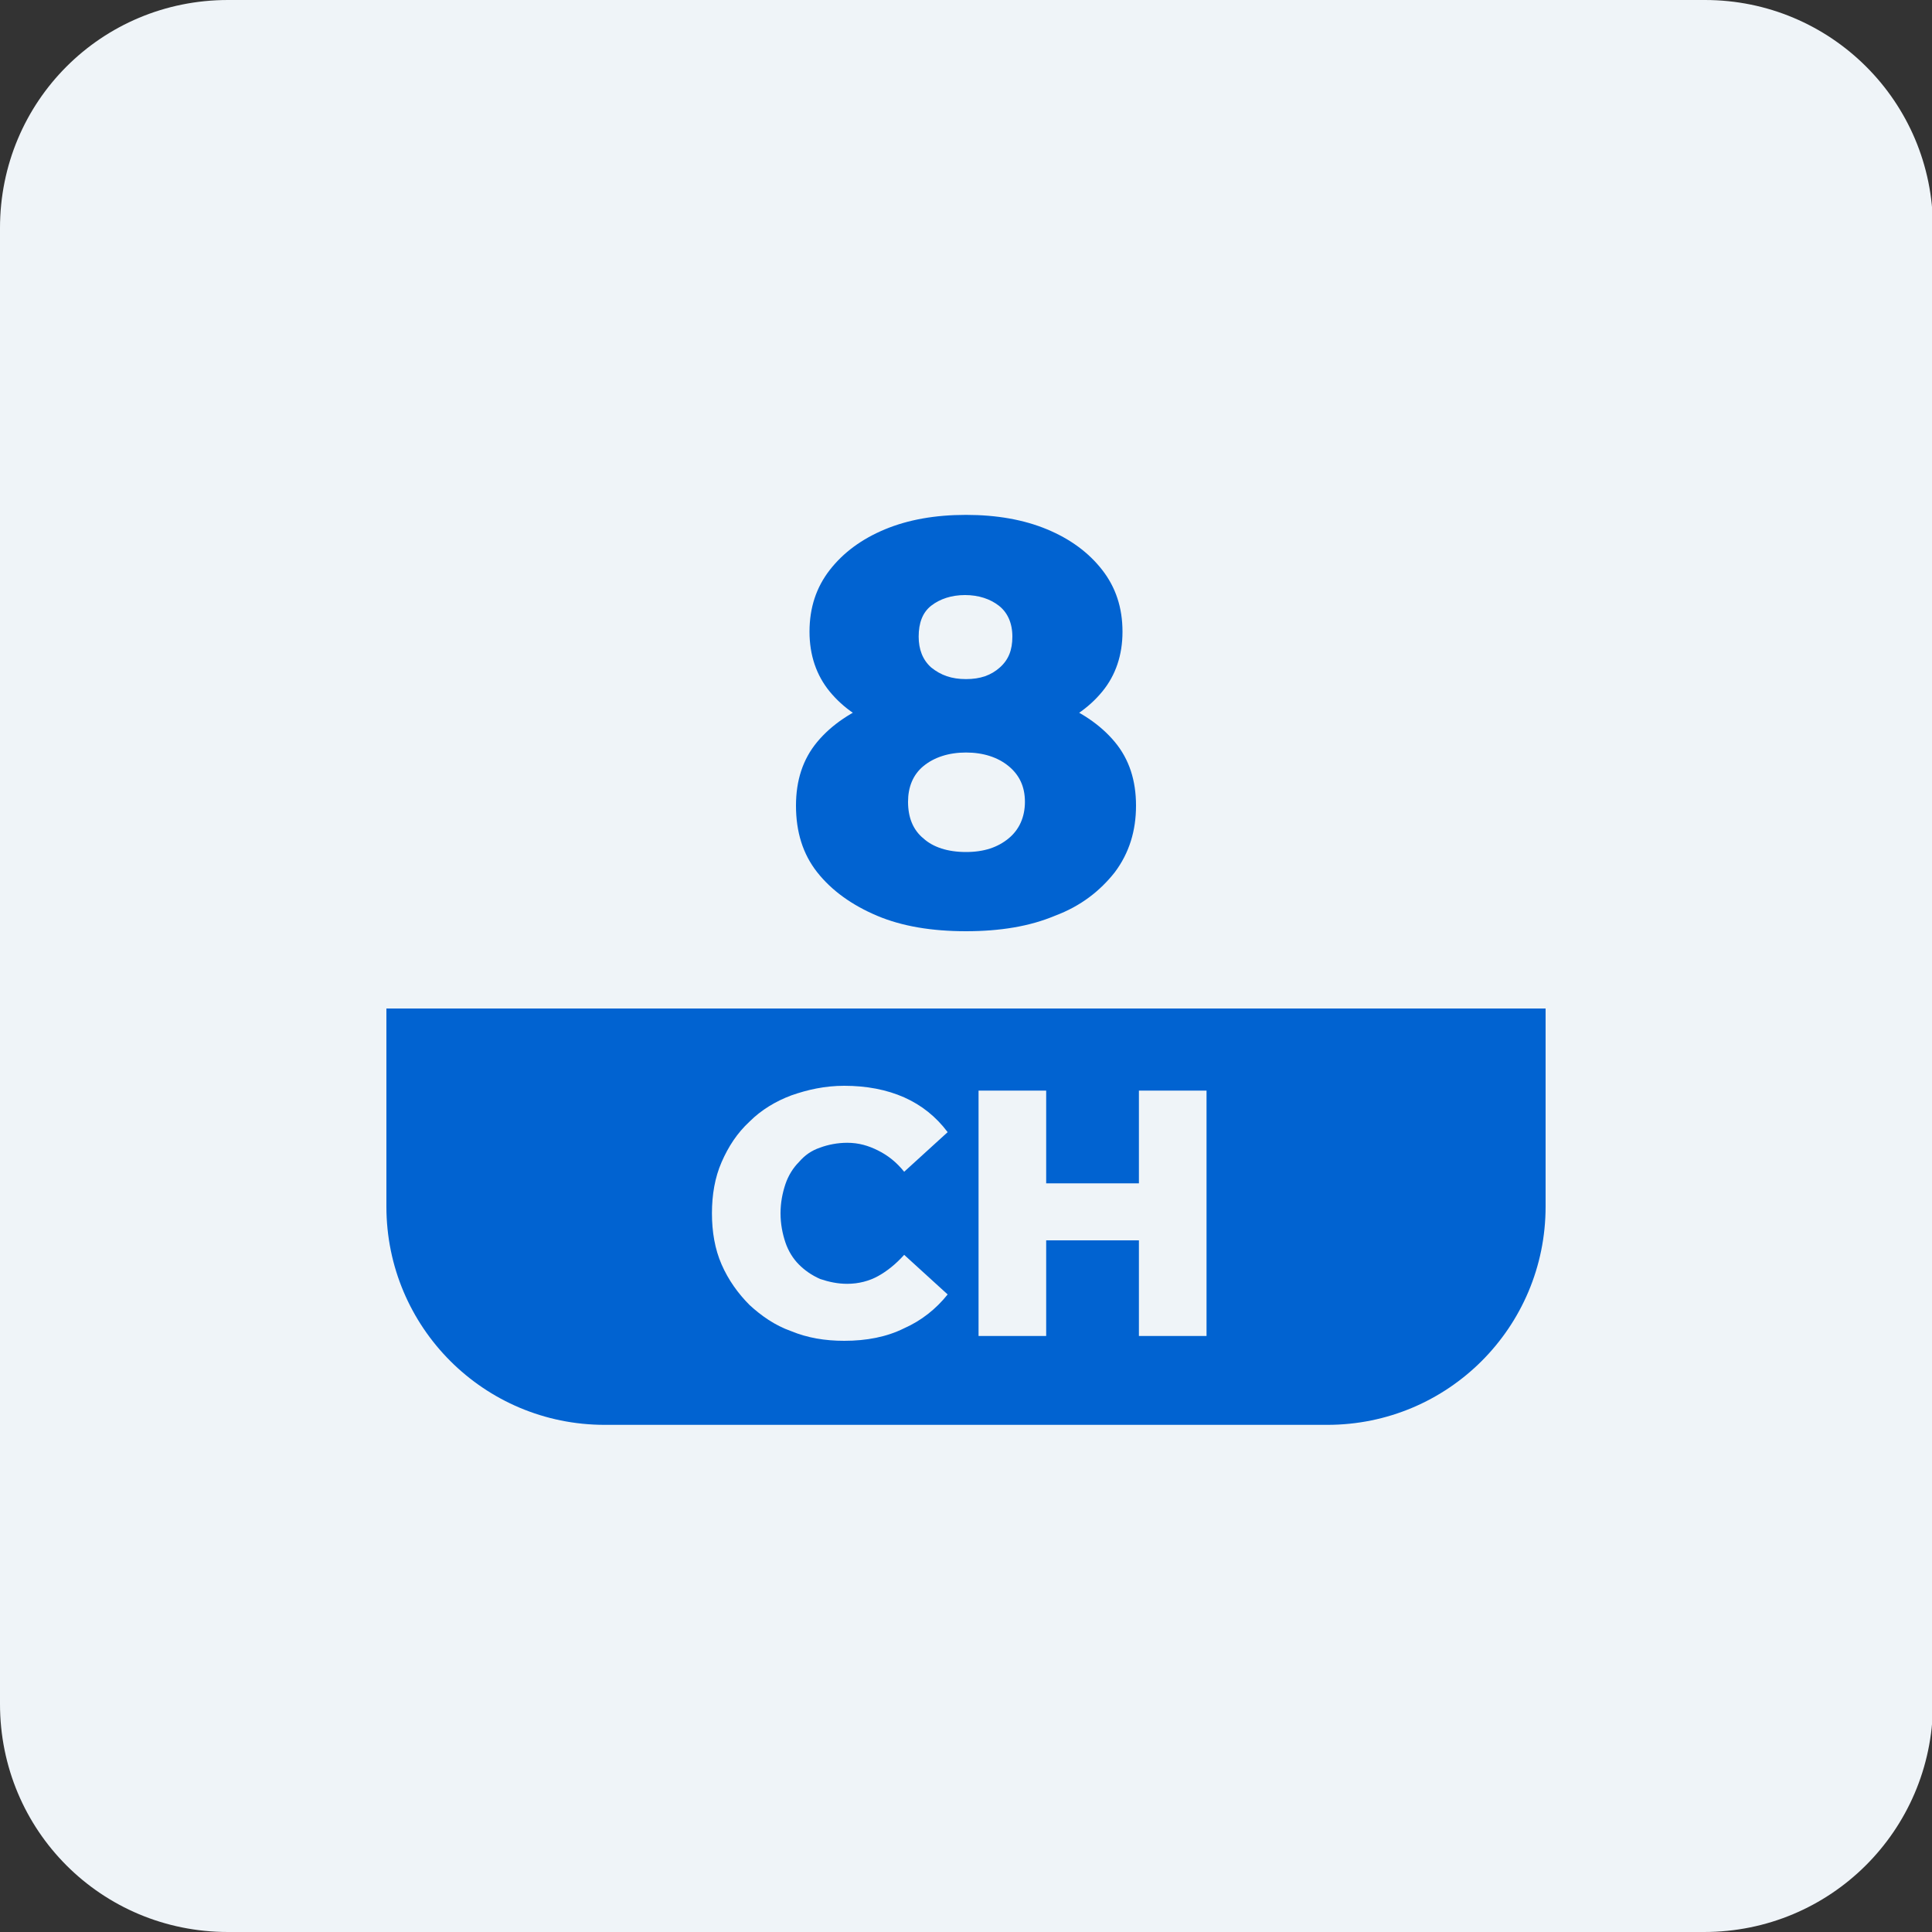 <?xml version="1.0" encoding="utf-8"?>
<!-- Generator: Adobe Illustrator 28.3.0, SVG Export Plug-In . SVG Version: 6.00 Build 0)  -->
<svg version="1.1" id="Layer_1" xmlns="http://www.w3.org/2000/svg" xmlns:xlink="http://www.w3.org/1999/xlink" x="0px" y="0px"
	 viewBox="0 0 200 200" style="enable-background:new 0 0 200 200;" xml:space="preserve">
<rect x="0" y="0" width="200" height="200" fill="#333333" stroke="none"/>
<style type="text/css">
	.st0{fill:#EFF4F8;}
	.st1{fill:#0163D1;}
	.st2{fill-rule:evenodd;clip-rule:evenodd;fill:#0163D1;}
</style>
<g>
	<path class="st0" d="M176.4,200H23.6C10.5,200,0,189.5,0,176.4V23.6C0,10.5,10.5,0,23.6,0h152.9c13,0,23.6,10.5,23.6,23.6v152.9
		C200,189.5,189.5,200,176.4,200z"/>
</g>
<g>
	<g>
		<path class="st1" d="M100,96.4c-3.5,0-6.6-0.5-9.2-1.6c-2.6-1.1-4.7-2.6-6.2-4.5c-1.5-1.9-2.2-4.2-2.2-6.9c0-2.6,0.7-4.8,2.2-6.6
			c1.5-1.8,3.6-3.2,6.2-4.2s5.7-1.4,9.2-1.4s6.5,0.5,9.2,1.4c2.6,1,4.7,2.4,6.2,4.2c1.5,1.8,2.2,4,2.2,6.6c0,2.6-0.7,4.9-2.2,6.9
			c-1.5,1.9-3.5,3.5-6.2,4.5C106.6,95.9,103.5,96.4,100,96.4z M100,76.9c-3.2,0-6-0.5-8.4-1.4c-2.4-0.9-4.3-2.2-5.7-3.9
			c-1.4-1.7-2.1-3.8-2.1-6.2c0-2.5,0.7-4.6,2.1-6.4c1.4-1.8,3.3-3.2,5.7-4.2c2.4-1,5.2-1.5,8.4-1.5c3.2,0,6,0.5,8.4,1.5
			c2.4,1,4.3,2.4,5.7,4.2s2.1,3.9,2.1,6.4c0,2.4-0.7,4.5-2.1,6.2c-1.4,1.7-3.3,3-5.7,3.9S103.1,76.9,100,76.9z M100,88.2
			c1.9,0,3.3-0.5,4.4-1.4c1.1-0.9,1.7-2.2,1.7-3.8c0-1.6-0.6-2.8-1.7-3.7c-1.1-0.9-2.6-1.4-4.4-1.4s-3.3,0.5-4.4,1.4
			c-1.1,0.9-1.6,2.2-1.6,3.7c0,1.6,0.5,2.9,1.6,3.8C96.6,87.7,98.1,88.2,100,88.2z M100,70.3c1.5,0,2.6-0.4,3.5-1.2
			c0.9-0.8,1.3-1.8,1.3-3.2c0-1.4-0.5-2.5-1.4-3.2c-0.9-0.7-2.1-1.1-3.5-1.1c-1.4,0-2.6,0.4-3.5,1.1c-0.9,0.7-1.3,1.8-1.3,3.2
			c0,1.3,0.4,2.4,1.3,3.2C97.4,69.9,98.5,70.3,100,70.3z"/>
	</g>
</g>
<path class="st1" d="M137.4,147.5H62.6c-12.5,0-22.6-10.1-22.6-22.6v-20.5h120v20.5C160,137.4,149.9,147.5,137.4,147.5z"/>
<g>
	<g>
		<path class="st0" d="M87.4,138.8c-2,0-3.8-0.3-5.5-1c-1.7-0.6-3.1-1.6-4.3-2.7c-1.2-1.2-2.2-2.6-2.9-4.2c-0.7-1.6-1-3.4-1-5.3
			s0.3-3.7,1-5.3c0.7-1.6,1.6-3,2.9-4.2c1.2-1.2,2.7-2.1,4.3-2.7c1.7-0.6,3.5-1,5.5-1c2.3,0,4.4,0.4,6.2,1.2c1.8,0.8,3.3,2,4.5,3.6
			l-4.5,4.1c-0.8-1-1.7-1.7-2.7-2.2s-2-0.8-3.2-0.8c-1,0-2,0.2-2.8,0.5c-0.9,0.3-1.6,0.8-2.2,1.5c-0.6,0.6-1.1,1.4-1.4,2.3
			s-0.5,1.9-0.5,3s0.2,2.1,0.5,3c0.3,0.9,0.8,1.7,1.4,2.3c0.6,0.6,1.3,1.1,2.2,1.5c0.9,0.3,1.8,0.5,2.8,0.5c1.2,0,2.3-0.3,3.2-0.8
			s1.8-1.2,2.7-2.2l4.5,4.1c-1.2,1.5-2.7,2.7-4.5,3.5C91.8,138.4,89.7,138.8,87.4,138.8z"/>
		<path class="st0" d="M108.3,138.3h-7v-25.4h7V138.3z M118.4,128.4h-10.6v-5.9h10.6V128.4z M117.9,112.9h7v25.4h-7V112.9z"/>
	</g>
</g>
</svg>

